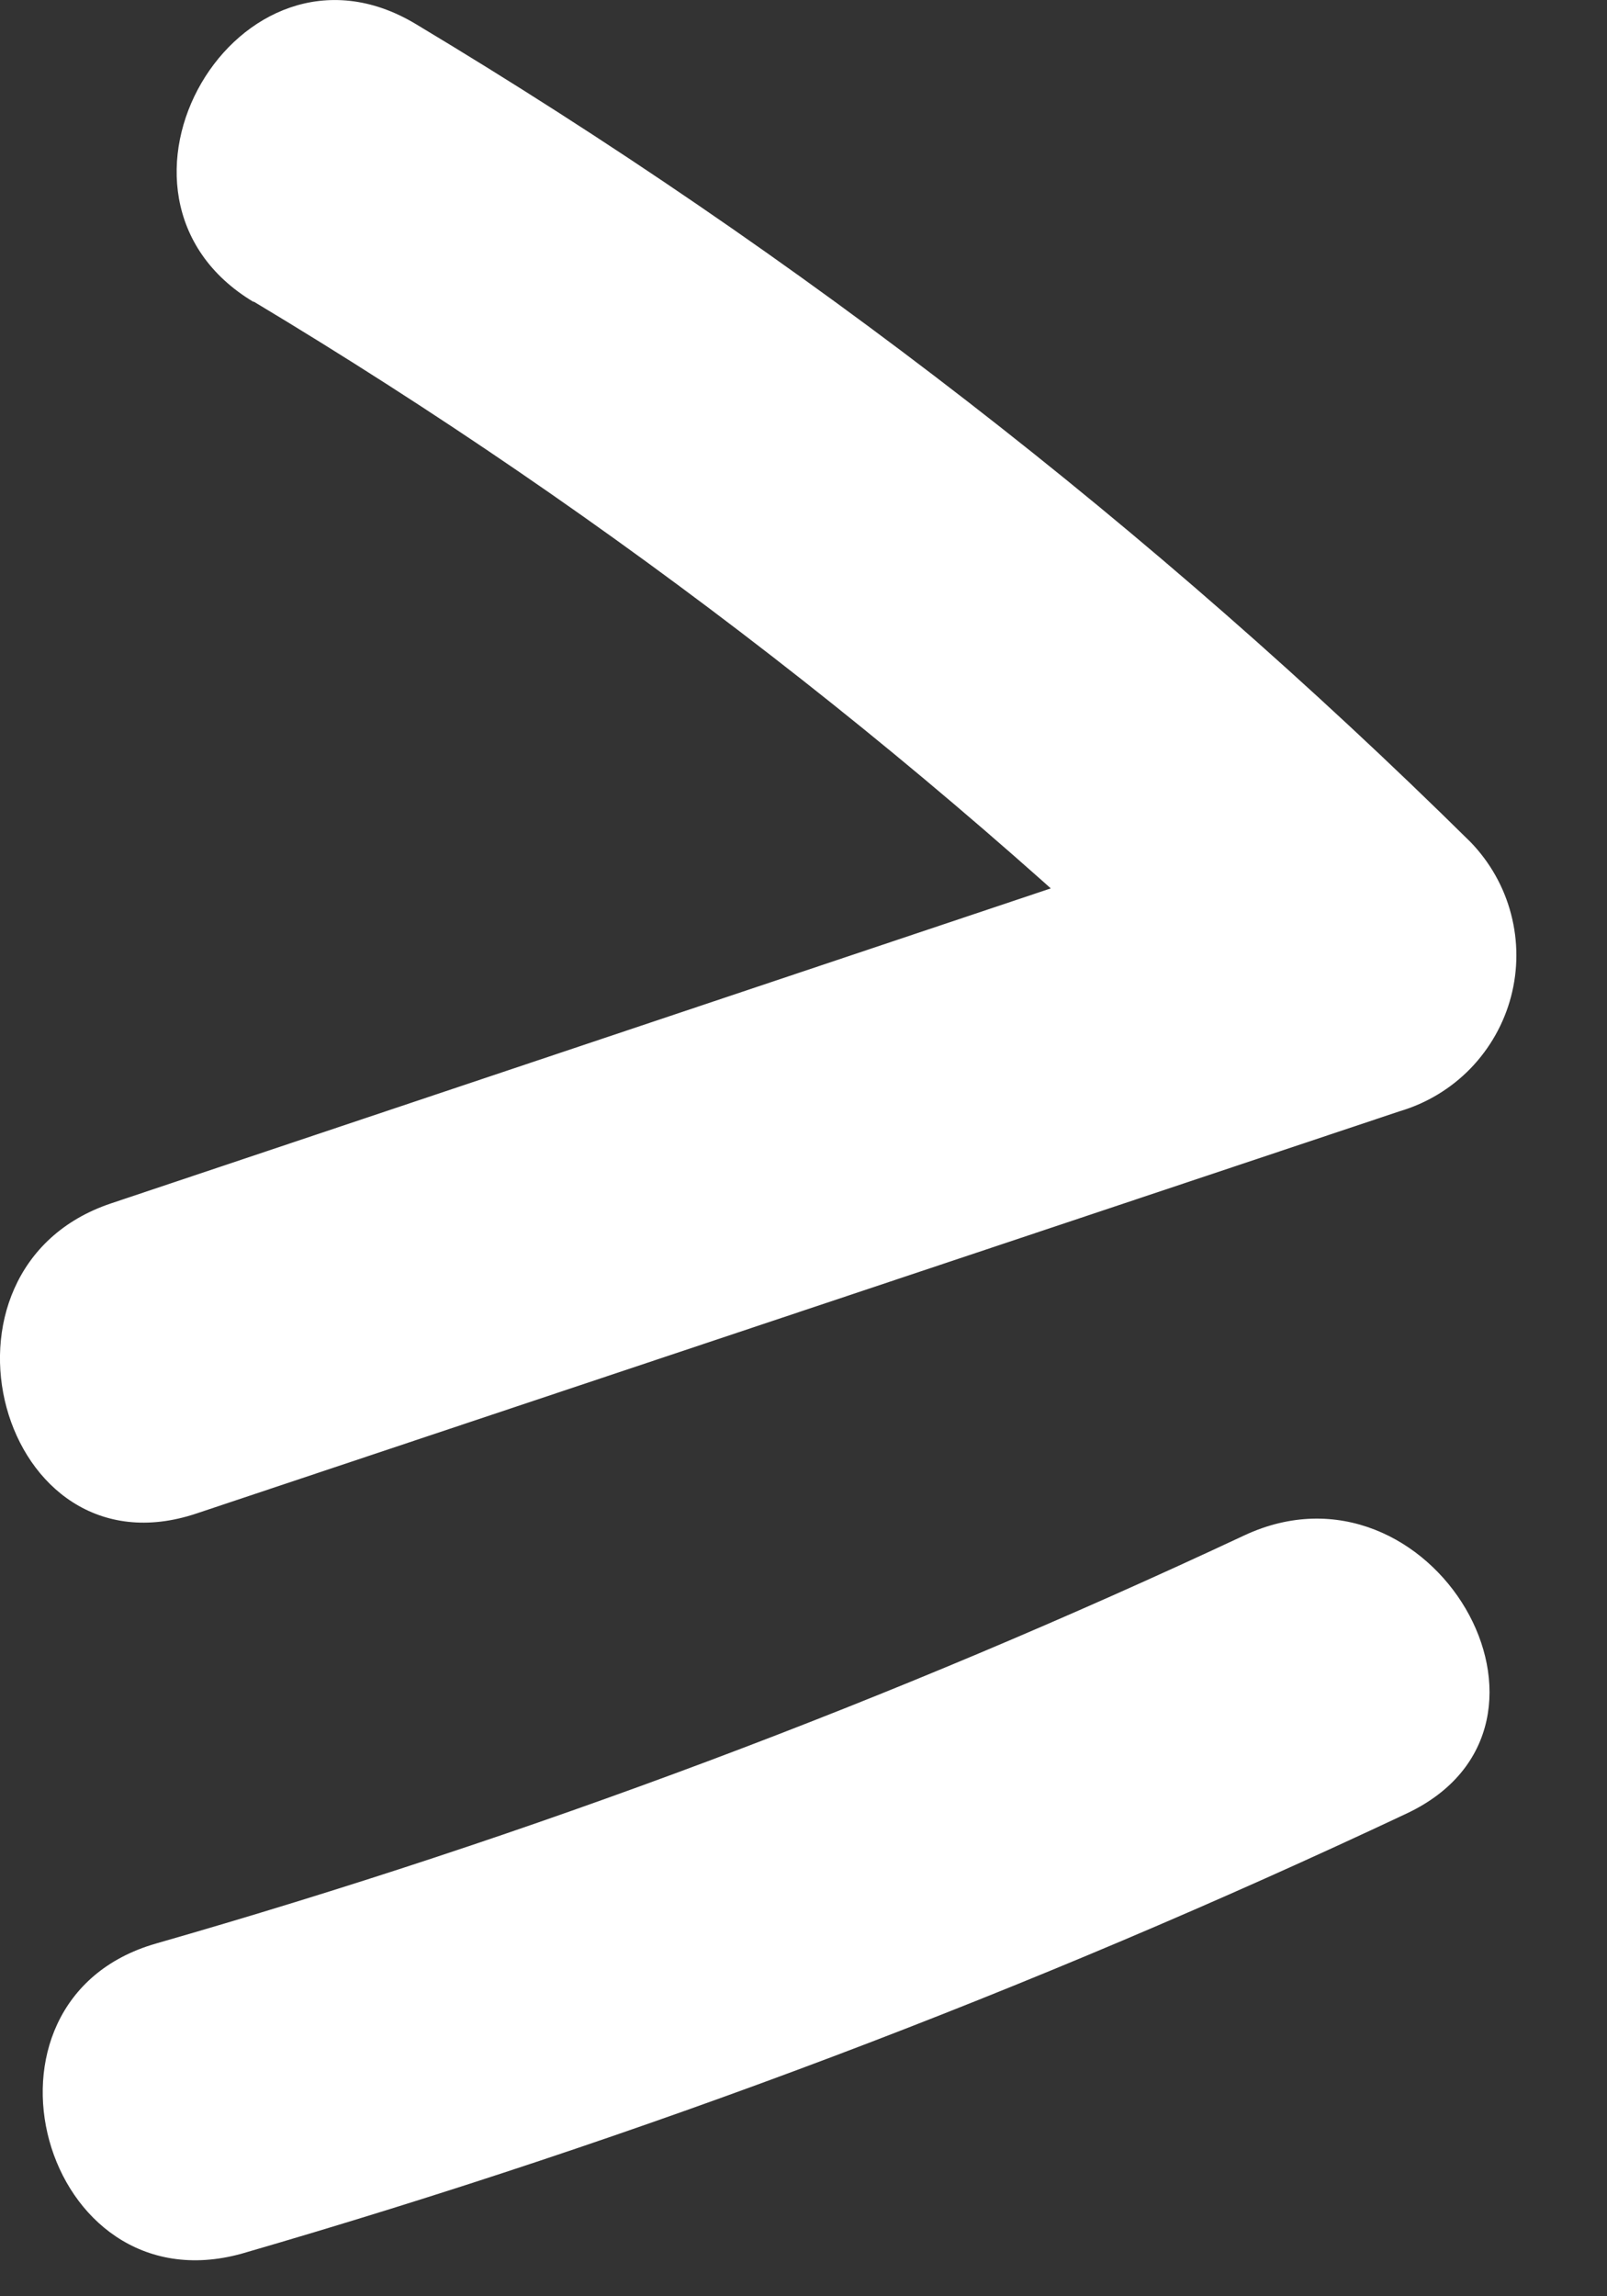 <?xml version="1.0" encoding="UTF-8"?> <svg xmlns="http://www.w3.org/2000/svg" width="14" height="20" viewBox="0 0 14 20" fill="none"><rect x="0" y="0" width="14" height="20" fill="#333333" stroke="none"/> <path d="M2.209 2.626C5.339 4.504 8.234 6.748 10.832 9.312L11.448 6.969L0.968 10.481C-0.734 11.05 -0.006 13.758 1.712 13.182L12.196 9.678C12.429 9.609 12.641 9.481 12.811 9.306C12.98 9.131 13.102 8.916 13.164 8.68C13.226 8.444 13.226 8.197 13.164 7.961C13.103 7.726 12.981 7.51 12.812 7.335C10.043 4.601 6.957 2.209 3.62 0.208C2.073 -0.719 0.662 1.703 2.209 2.63V2.626Z" fill="white"></path> <path d="M2.105 19.629C5.584 18.62 8.978 17.338 12.255 15.795C13.885 15.027 12.466 12.613 10.84 13.373C7.778 14.807 4.608 15.996 1.358 16.928C-0.372 17.425 0.364 20.11 2.105 19.629Z" fill="white"></path> </svg> 